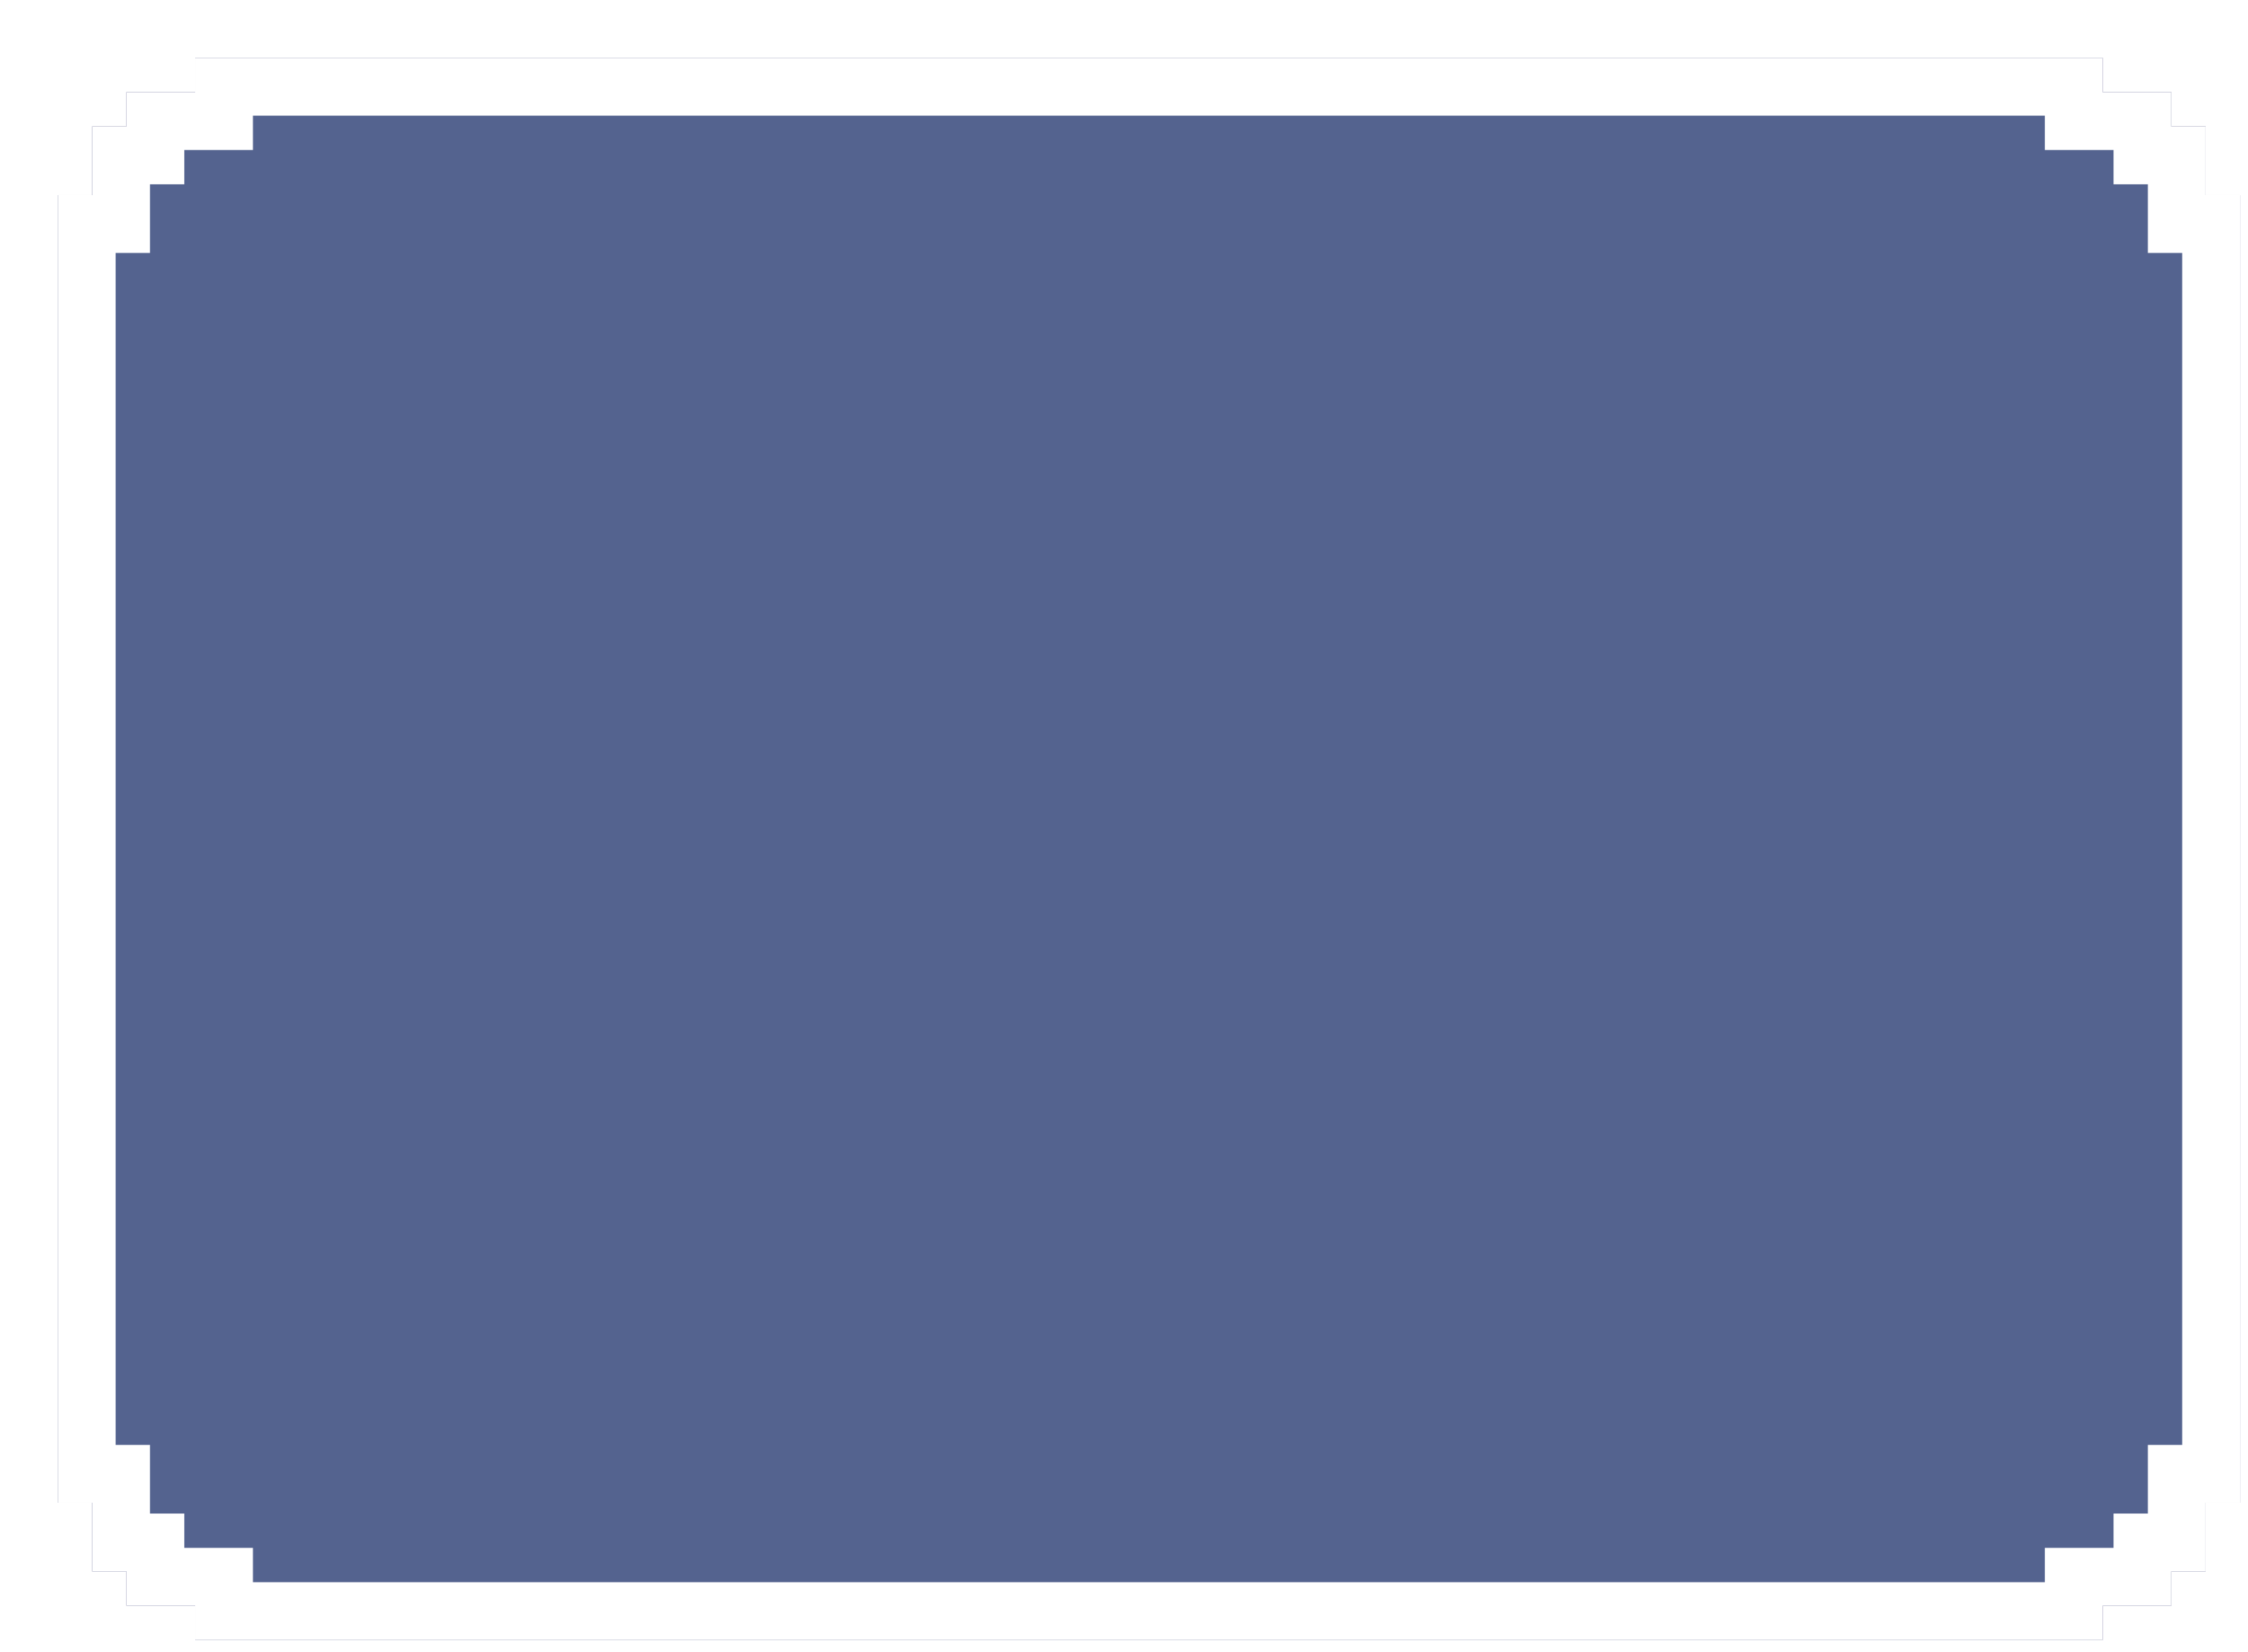<svg width="166" height="122" viewBox="0 0 166 122" fill="none" xmlns="http://www.w3.org/2000/svg">
<g filter="url(#filter0_bd_2_2)">
<path d="M158.605 10.139V5.07H156.07V2.535H151V0H10.14V2.535H5.07V5.07H2.535V10.139H0V106.685H2.535V111.755H5.07V114.289H10.14V116.824H151V114.289H156.07V111.755H158.605V106.685H161.14V10.139H158.605Z" fill="#FF61B0" fill-opacity="0.14"/>
<path d="M158.605 10.139V5.07H156.07V2.535H151V0H10.14V2.535H5.07V5.07H2.535V10.139H0V106.685H2.535V111.755H5.07V114.289H10.14V116.824H151V114.289H156.07V111.755H158.605V106.685H161.14V10.139H158.605Z" fill="#54638F"/>
<path d="M156.47 10.139V12.274H158.605H159.005V104.55H158.605H156.47V106.685V109.62H156.07H153.935V111.755V112.155H151H148.865V114.289V114.69H12.275V114.289V112.155H10.14H7.205V111.755V109.62H5.07H4.67V106.685V104.55H2.535H2.135V12.274H2.535H4.67V10.139V7.204H5.07H7.205V5.07V4.67H10.14H12.275V2.535V2.135H148.865V2.535V4.67H151H153.935V5.07V7.204H156.07H156.47V10.139Z" stroke="white" stroke-width="4.269"/>
</g>
<defs>
<filter id="filter0_bd_2_2" x="-12.808" y="-12.808" width="186.757" height="142.441" filterUnits="userSpaceOnUse" color-interpolation-filters="sRGB">
<feFlood flood-opacity="0" result="BackgroundImageFix"/>
<feGaussianBlur in="BackgroundImageFix" stdDeviation="6.404"/>
<feComposite in2="SourceAlpha" operator="in" result="effect1_backgroundBlur_2_2"/>
<feColorMatrix in="SourceAlpha" type="matrix" values="0 0 0 0 0 0 0 0 0 0 0 0 0 0 0 0 0 0 127 0" result="hardAlpha"/>
<feOffset dx="4.269" dy="4.269"/>
<feComposite in2="hardAlpha" operator="out"/>
<feColorMatrix type="matrix" values="0 0 0 0 0 0 0 0 0 0 0 0 0 0 0 0 0 0 1 0"/>
<feBlend mode="normal" in2="effect1_backgroundBlur_2_2" result="effect2_dropShadow_2_2"/>
<feBlend mode="normal" in="SourceGraphic" in2="effect2_dropShadow_2_2" result="shape"/>
</filter>
</defs>
</svg>
